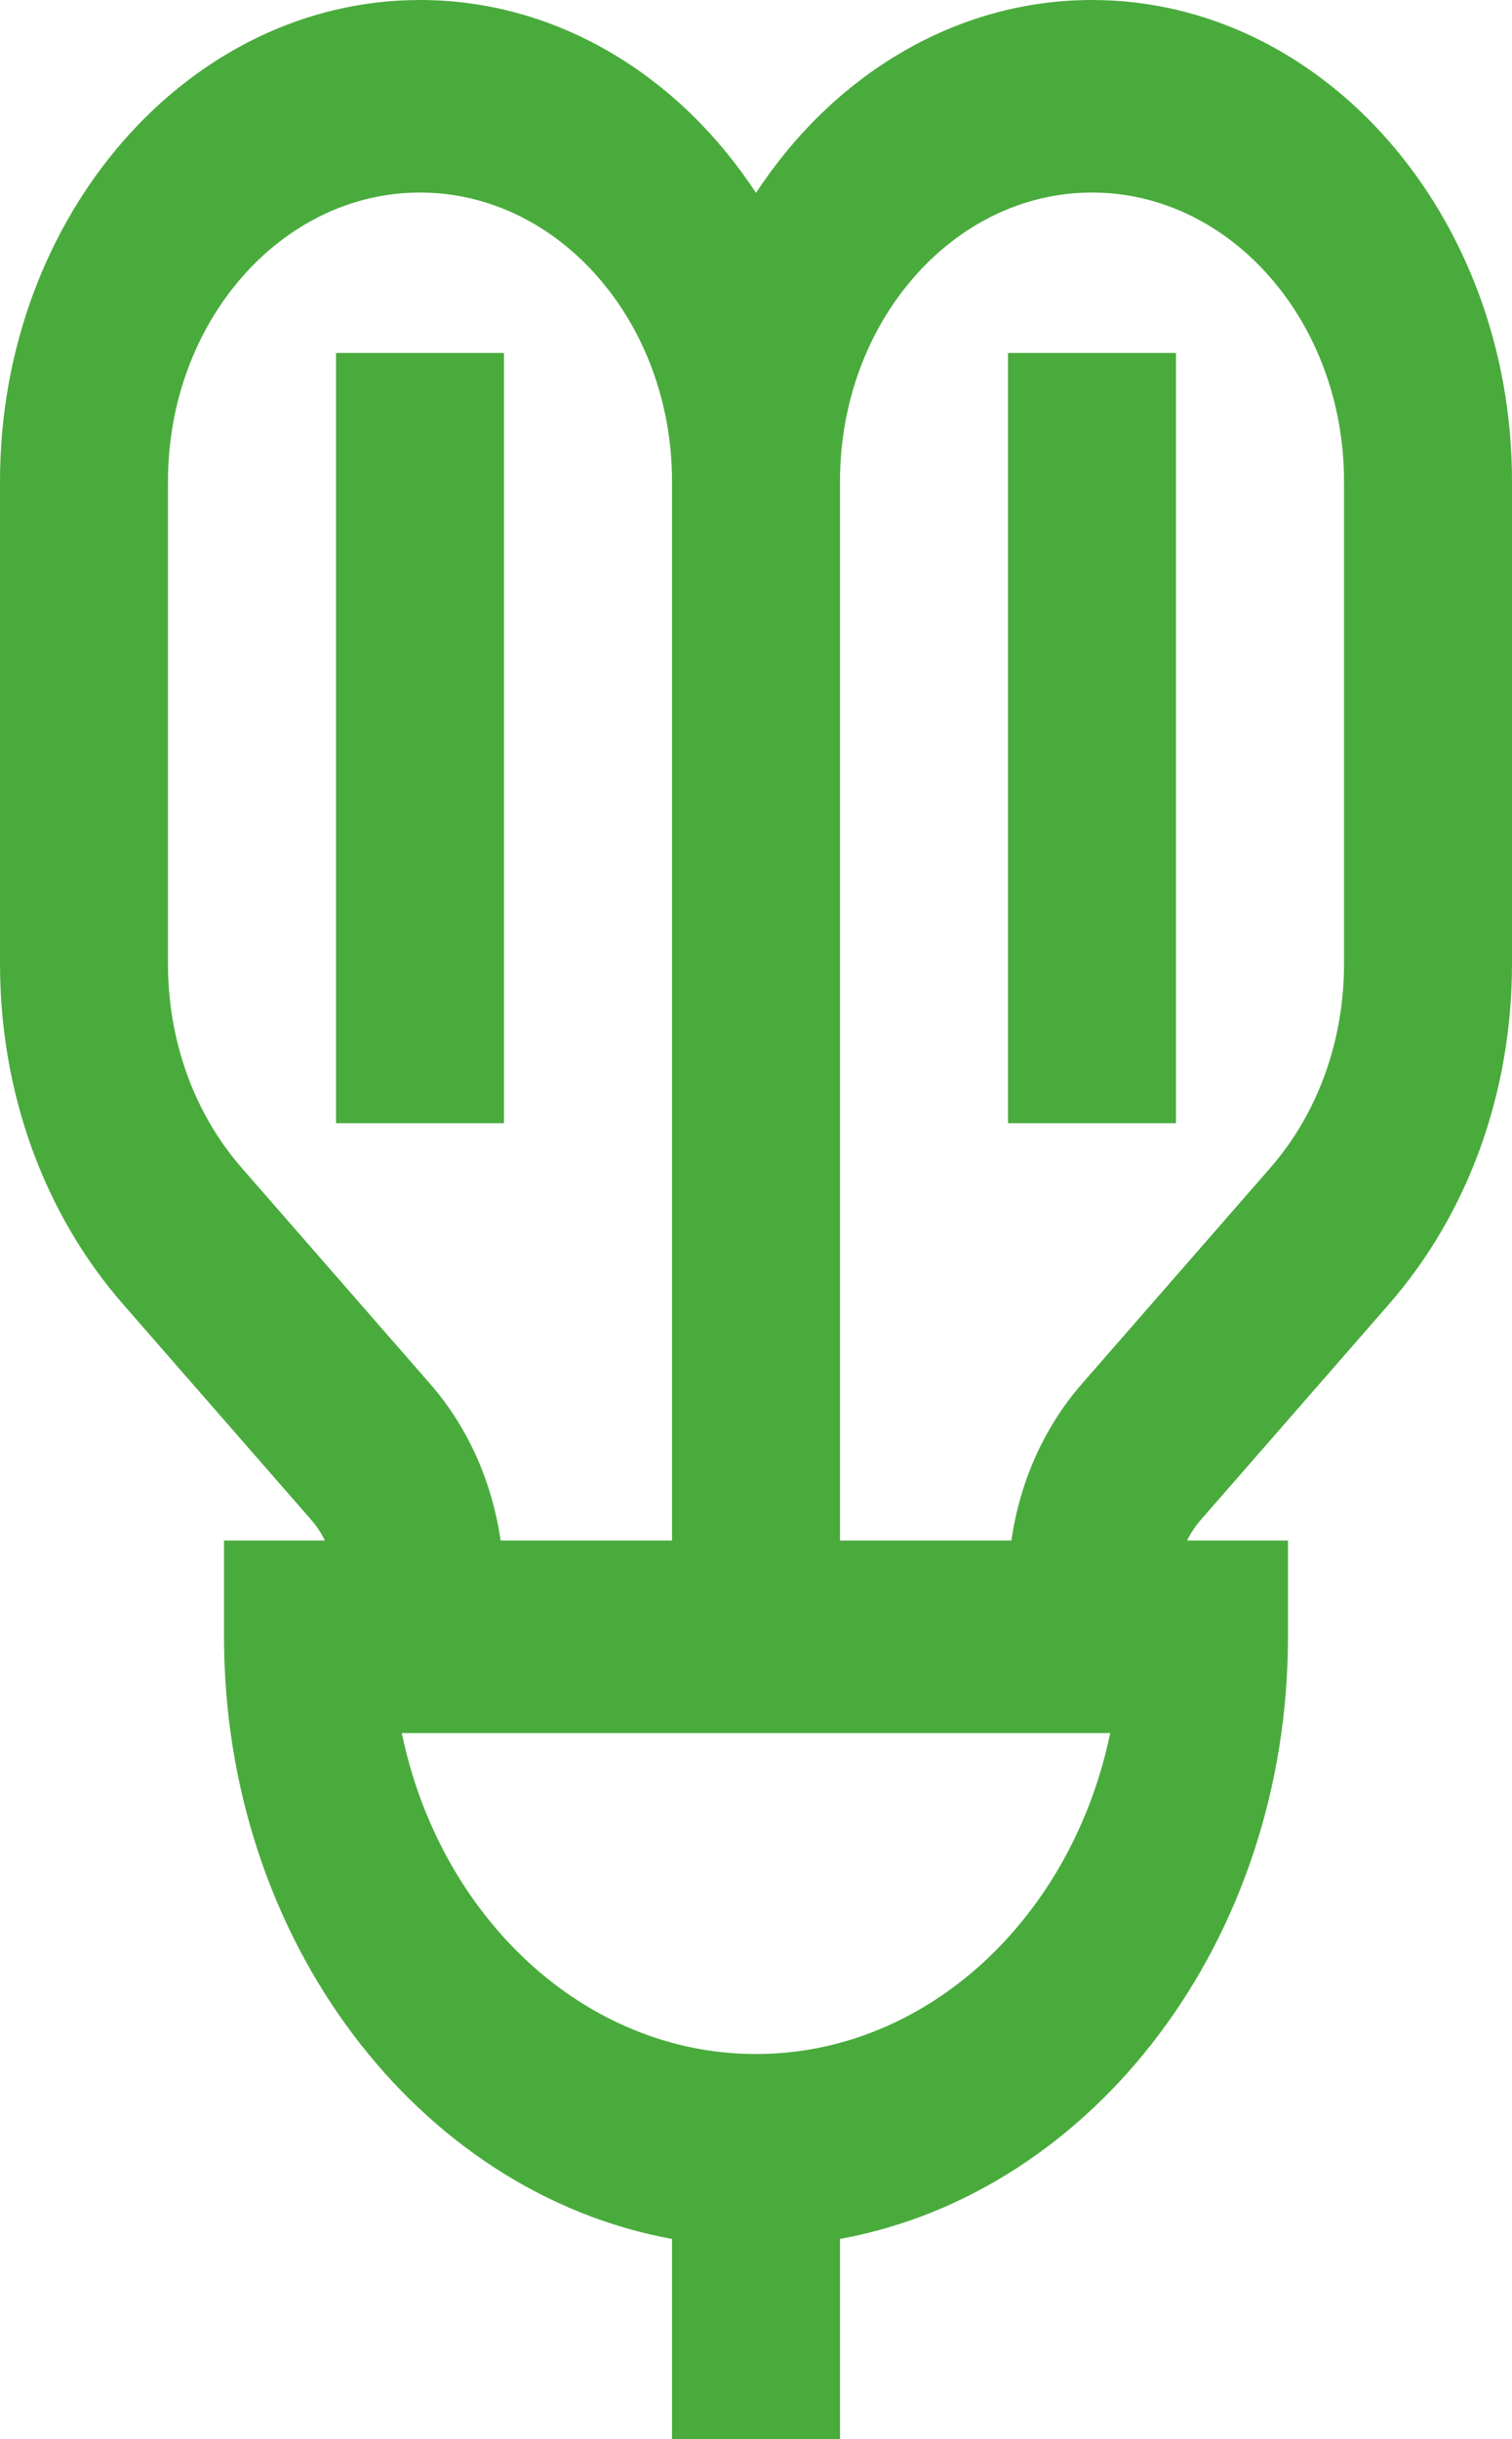 <svg width="31" height="50" viewBox="0 0 31 50" fill="none" xmlns="http://www.w3.org/2000/svg">
<path d="M10.333 7.235H6.889V23.025H10.333V7.235Z" fill="#4AAB3D"/>
<path d="M24.111 7.235H20.666V23.025H24.111V7.235Z" fill="#4AAB3D"/>
<path d="M22.389 0C19.575 0 17.072 1.555 15.5 3.954C13.928 1.555 11.425 0 8.611 0C3.863 0 0 4.427 0 9.868V19.756C0 22.392 0.896 24.87 2.522 26.734L6.385 31.16C6.495 31.287 6.587 31.428 6.662 31.579H4.593V33.553C4.593 39.774 8.579 44.947 13.778 45.896V50H17.222V45.896C22.421 44.947 26.407 39.774 26.407 33.553V31.579H24.338C24.413 31.428 24.505 31.287 24.616 31.16L28.478 26.734C30.104 24.87 31 22.392 31 19.756V9.868C31 4.427 27.137 0 22.389 0ZM4.958 23.943C3.982 22.825 3.444 21.338 3.444 19.756V9.868C3.444 6.604 5.762 3.947 8.611 3.947C11.46 3.947 13.778 6.604 13.778 9.868V31.579H10.264C10.089 30.369 9.592 29.254 8.82 28.369L4.958 23.943ZM15.5 42.105C11.977 42.105 9.017 39.294 8.238 35.526H22.762C21.983 39.294 19.023 42.105 15.5 42.105ZM27.556 19.756C27.556 21.338 27.018 22.825 26.042 23.943L22.18 28.369C21.408 29.254 20.911 30.369 20.736 31.579H17.222V9.868C17.222 6.604 19.54 3.947 22.389 3.947C25.238 3.947 27.556 6.604 27.556 9.868V19.756Z" fill="#4AAB3D"/>
</svg>
